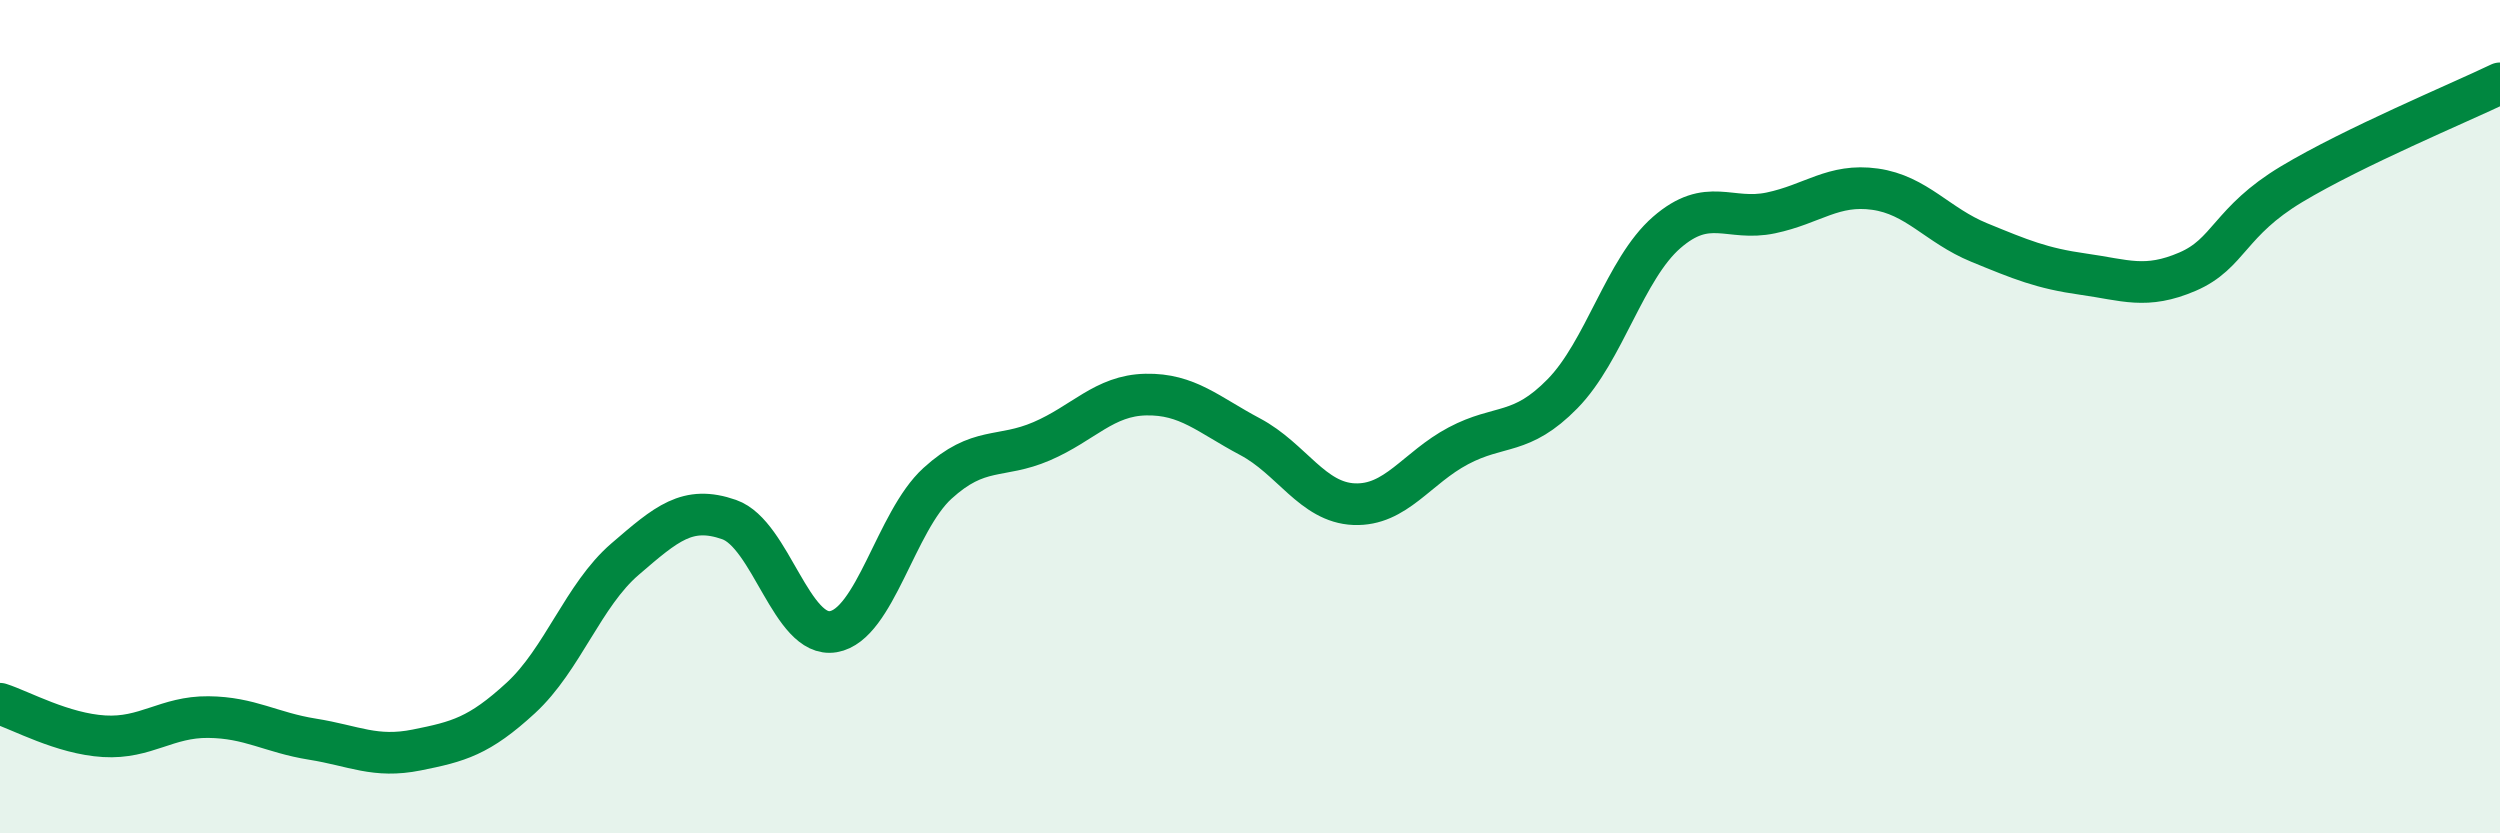 
    <svg width="60" height="20" viewBox="0 0 60 20" xmlns="http://www.w3.org/2000/svg">
      <path
        d="M 0,16.89 C 0.5,17.05 1.5,17.61 2.5,17.67 C 3.5,17.73 4,17.2 5,17.21 C 6,17.22 6.5,17.58 7.5,17.74 C 8.5,17.9 9,18.2 10,18 C 11,17.8 11.5,17.67 12.5,16.75 C 13.5,15.83 14,14.28 15,13.42 C 16,12.56 16.5,12.12 17.5,12.47 C 18.5,12.82 19,15.33 20,15.16 C 21,14.99 21.5,12.51 22.5,11.6 C 23.5,10.69 24,11.02 25,10.59 C 26,10.16 26.5,9.49 27.5,9.47 C 28.5,9.45 29,9.95 30,10.48 C 31,11.01 31.5,12.06 32.5,12.1 C 33.5,12.14 34,11.23 35,10.7 C 36,10.17 36.5,10.47 37.5,9.45 C 38.5,8.43 39,6.45 40,5.58 C 41,4.71 41.5,5.32 42.5,5.11 C 43.5,4.9 44,4.4 45,4.54 C 46,4.68 46.5,5.41 47.5,5.82 C 48.5,6.23 49,6.44 50,6.58 C 51,6.72 51.5,6.95 52.5,6.52 C 53.5,6.09 53.5,5.32 55,4.42 C 56.5,3.52 59,2.48 60,2L60 20L0 20Z"
        fill="#008740"
        opacity="0.1"
        stroke-linecap="round"
        stroke-linejoin="round"
      />
      <path
        d="M 0,16.89 C 0.5,17.05 1.5,17.61 2.5,17.67 C 3.5,17.73 4,17.2 5,17.21 C 6,17.22 6.5,17.58 7.5,17.74 C 8.5,17.9 9,18.2 10,18 C 11,17.8 11.5,17.67 12.5,16.75 C 13.5,15.83 14,14.28 15,13.42 C 16,12.56 16.5,12.12 17.5,12.47 C 18.5,12.82 19,15.33 20,15.16 C 21,14.99 21.5,12.51 22.5,11.6 C 23.5,10.69 24,11.02 25,10.59 C 26,10.16 26.5,9.49 27.5,9.47 C 28.5,9.45 29,9.95 30,10.48 C 31,11.01 31.5,12.06 32.5,12.1 C 33.5,12.14 34,11.23 35,10.7 C 36,10.17 36.5,10.47 37.5,9.45 C 38.5,8.43 39,6.45 40,5.58 C 41,4.71 41.5,5.32 42.5,5.11 C 43.5,4.9 44,4.4 45,4.54 C 46,4.68 46.5,5.41 47.5,5.82 C 48.5,6.23 49,6.44 50,6.58 C 51,6.72 51.5,6.95 52.5,6.52 C 53.5,6.09 53.5,5.32 55,4.42 C 56.5,3.52 59,2.48 60,2"
        stroke="#008740"
        stroke-width="1"
        fill="none"
        stroke-linecap="round"
        stroke-linejoin="round"
      />
    </svg>
  